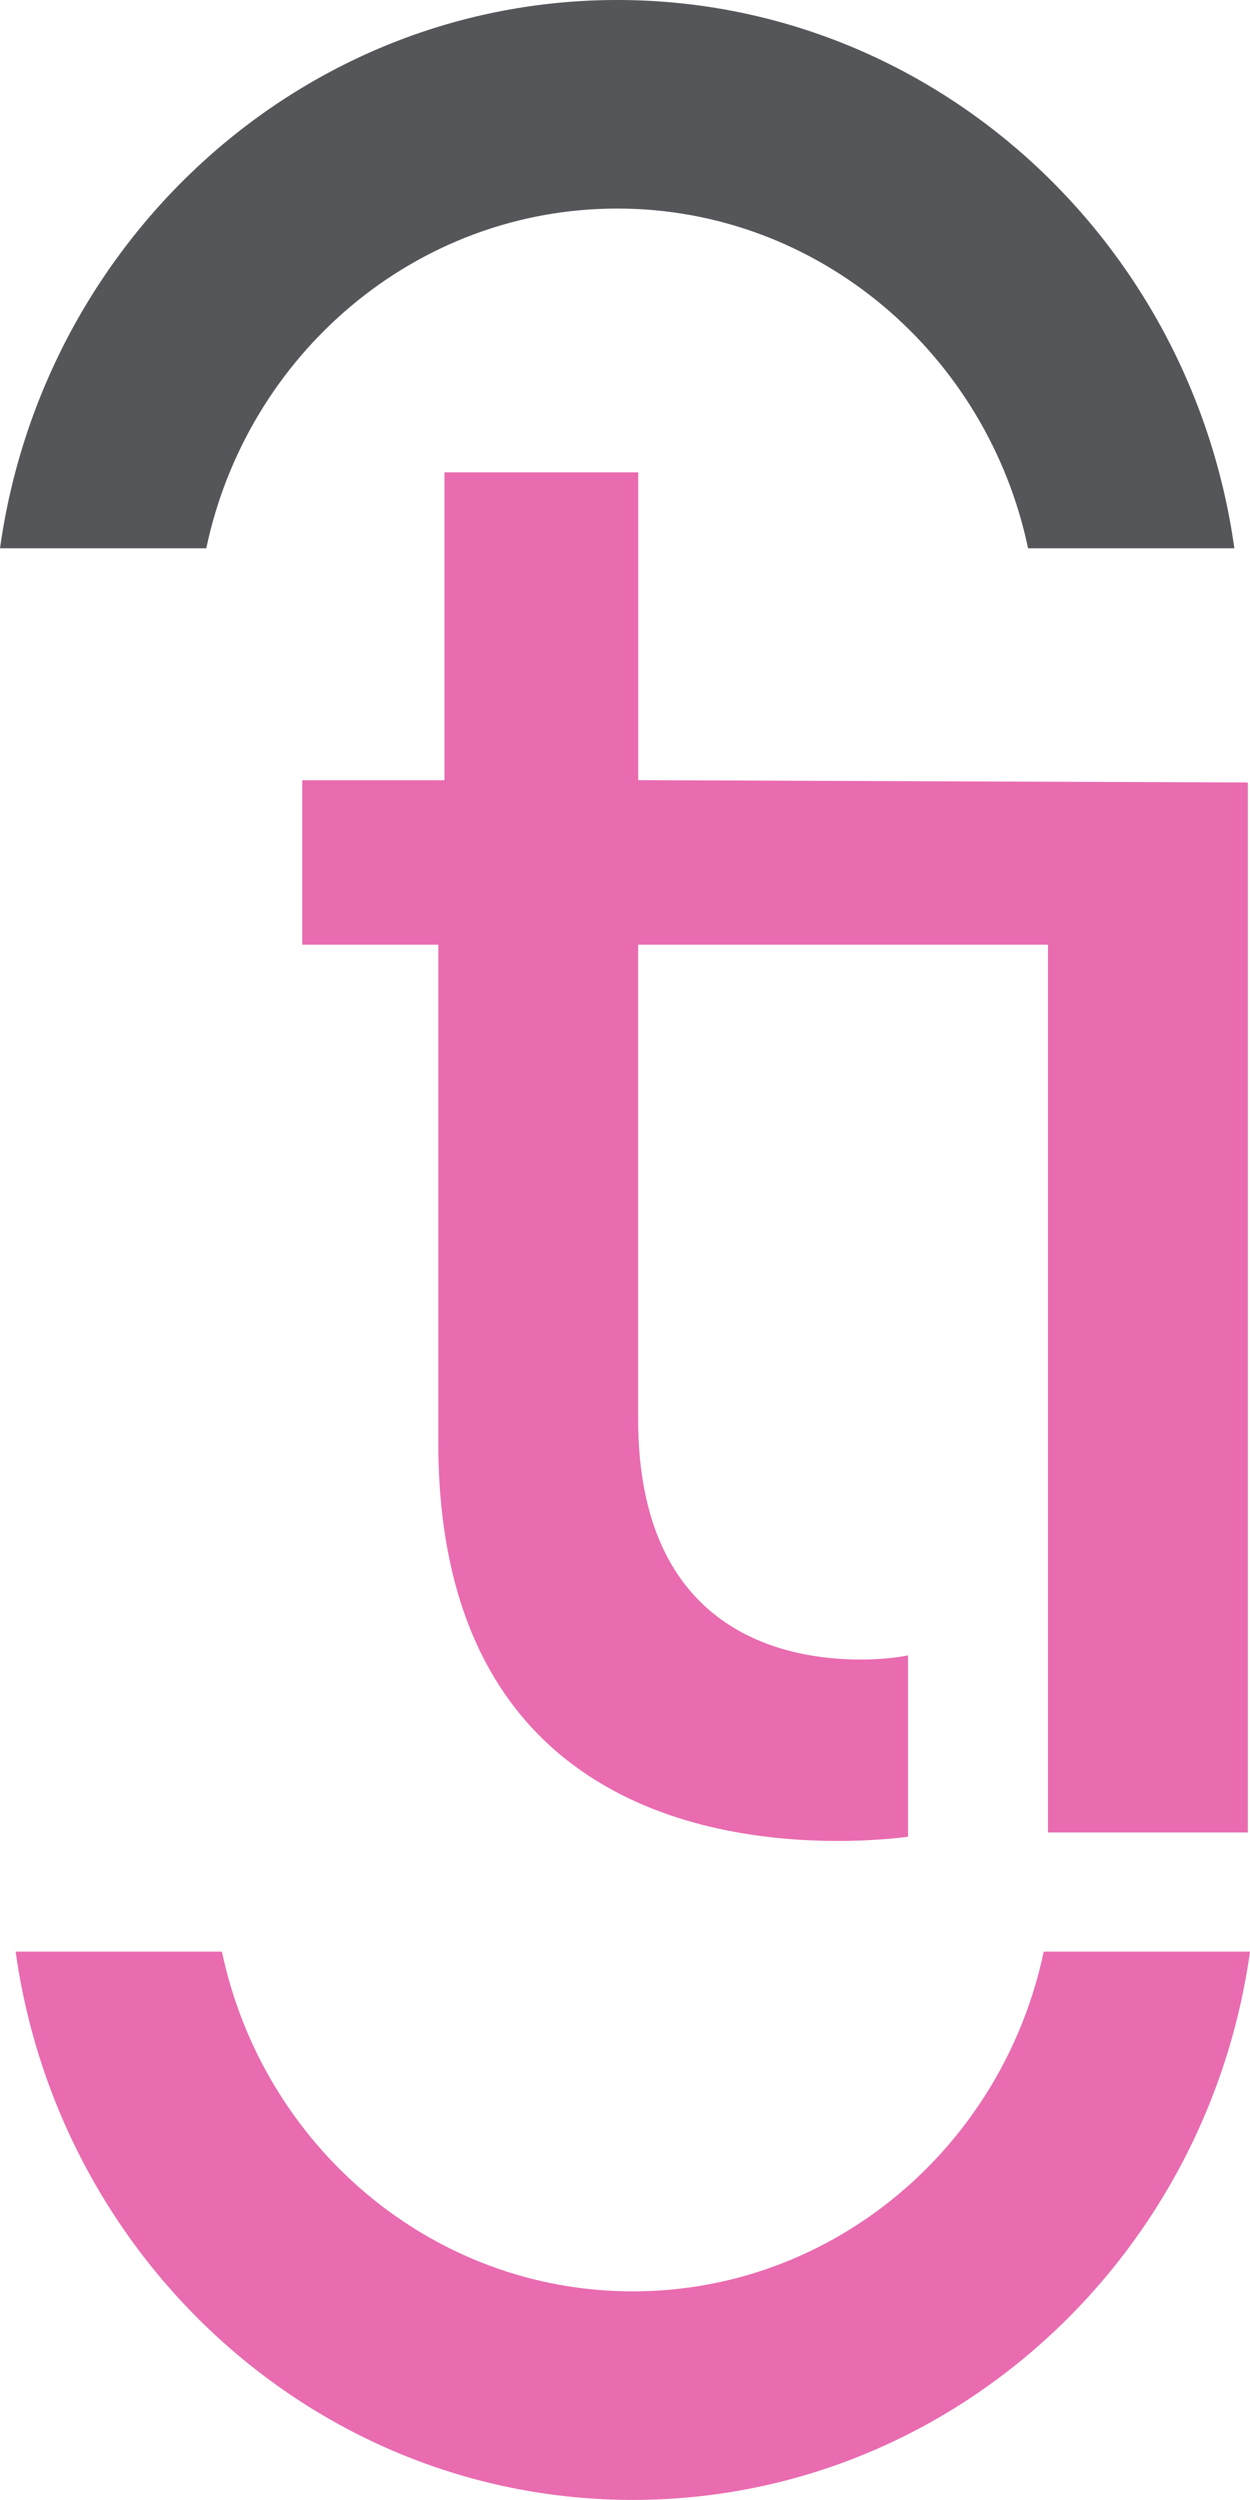<svg xmlns="http://www.w3.org/2000/svg" width="33" height="66" viewBox="0 0 33 66" fill="none"><g clip-path="url(#clip0_21_183)"><path d="M16.849 20.598V12.47H11.734V20.598H7.979V24.94H11.571V38.08C11.571 47.488 18.589 48.601 22.124 48.601C23.212 48.601 23.973 48.49 23.973 48.49V43.702C23.973 43.702 23.483 43.812 22.722 43.812C20.708 43.812 16.847 43.088 16.847 37.466V24.94H27.666V48.377H32.943V20.658L16.847 20.596L16.849 20.598Z" fill="#E96BB0"></path><path d="M27.141 14.475C26.066 9.356 21.614 5.506 16.295 5.506C10.975 5.506 6.521 9.356 5.446 14.475H0C1.139 6.307 8.001 0 16.295 0C24.588 0 31.448 6.307 32.587 14.475H27.141Z" fill="#54565A"></path><path d="M5.859 51.523C6.934 56.642 11.386 60.492 16.705 60.492C22.025 60.492 26.479 56.642 27.554 51.523H33C31.861 59.691 24.998 65.998 16.705 65.998C8.414 65.998 1.552 59.691 0.413 51.523H5.859Z" fill="#E96BB0"></path></g><defs><clipPath id="clip0_21_183"><rect width="33" height="66" fill="white"></rect></clipPath></defs></svg>